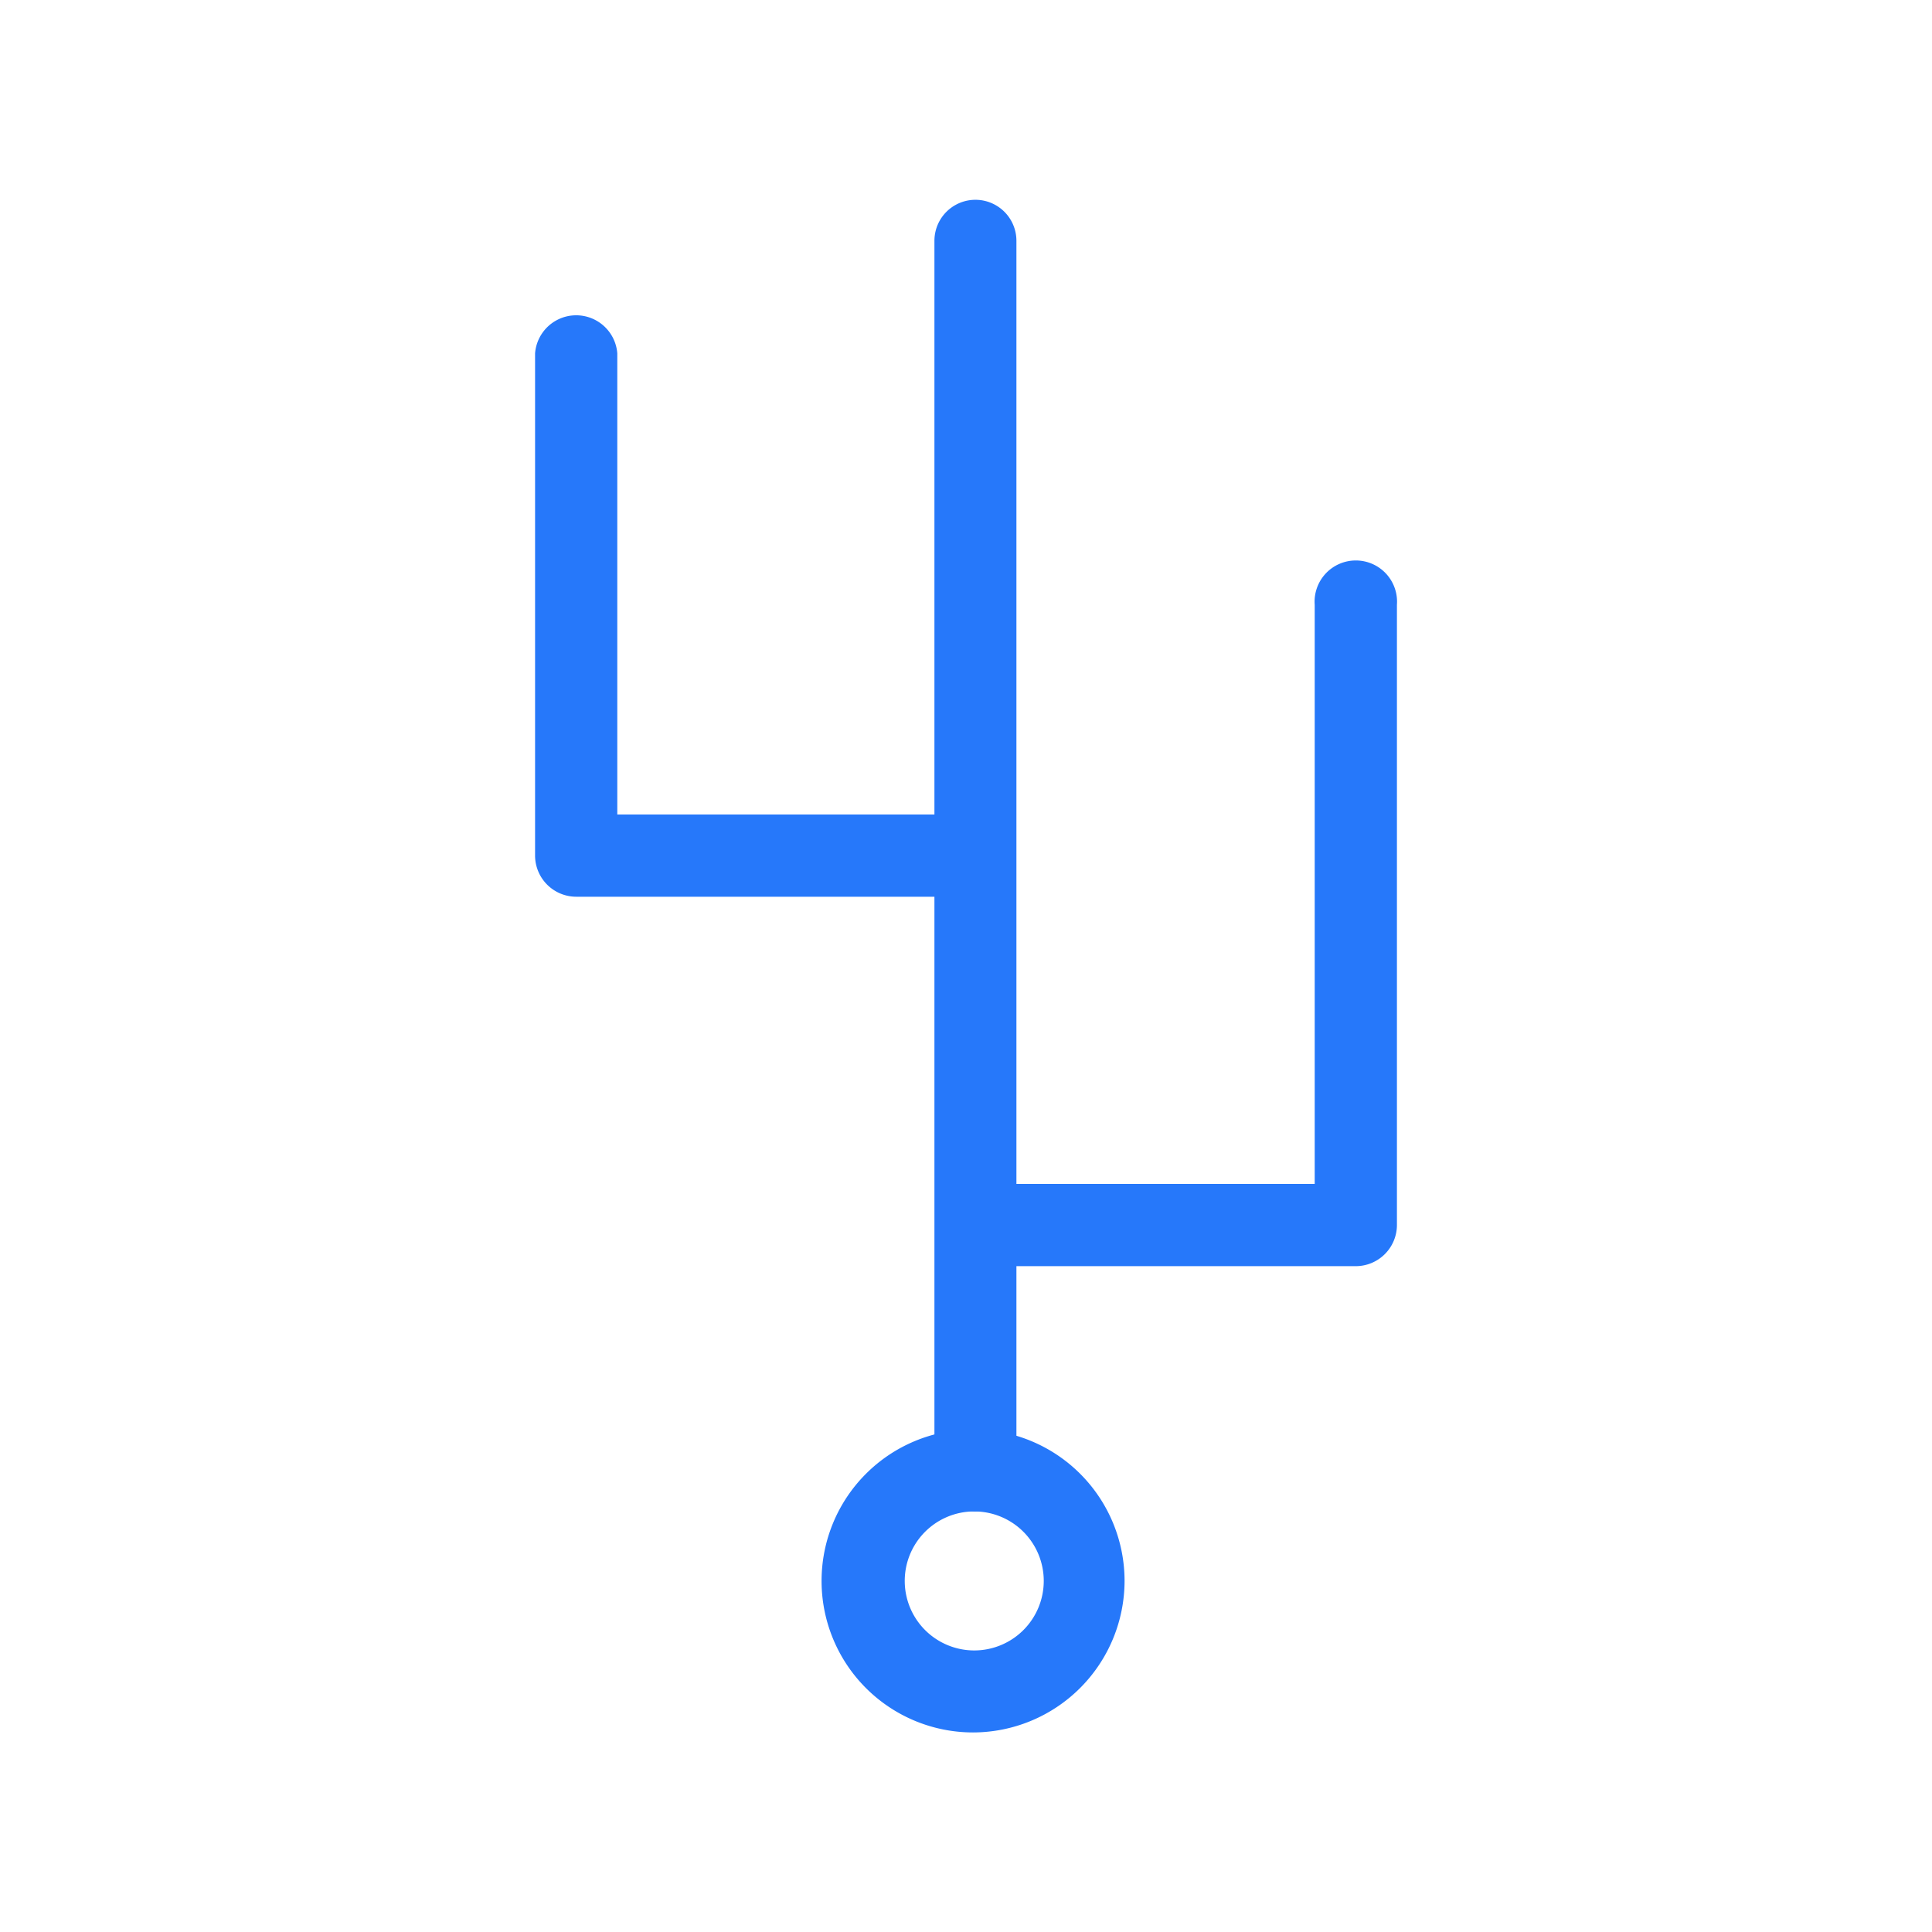 <svg xmlns="http://www.w3.org/2000/svg" id="Layer_1" data-name="Layer 1" viewBox="0 0 82 82"><defs><style>.cls-1{fill:#2678fa;}</style></defs><path class="cls-1" d="M41.3,73.53a6.43,6.43,0,1,1,6.43-6.43A6.44,6.44,0,0,1,41.3,73.53Zm0-9.38a2.95,2.95,0,1,0,3,2.95A2.95,2.95,0,0,0,41.3,64.15Z"></path><path class="cls-1" d="M41.4,64.15a1.74,1.74,0,0,1-1.74-1.74V10.22a1.74,1.74,0,1,1,3.48,0V62.41A1.74,1.74,0,0,1,41.4,64.15Z"></path><path class="cls-1" d="M41.4,38.06H24.46a1.75,1.75,0,0,1-1.75-1.75V15a1.75,1.75,0,0,1,3.49,0V34.57H41.4a1.75,1.75,0,0,1,0,3.49Z"></path><path class="cls-1" d="M57.54,53.74H43.1a1.75,1.75,0,0,1,0-3.49H55.8V25.67a1.75,1.75,0,1,1,3.49,0V52A1.75,1.75,0,0,1,57.54,53.74Z"></path></svg>